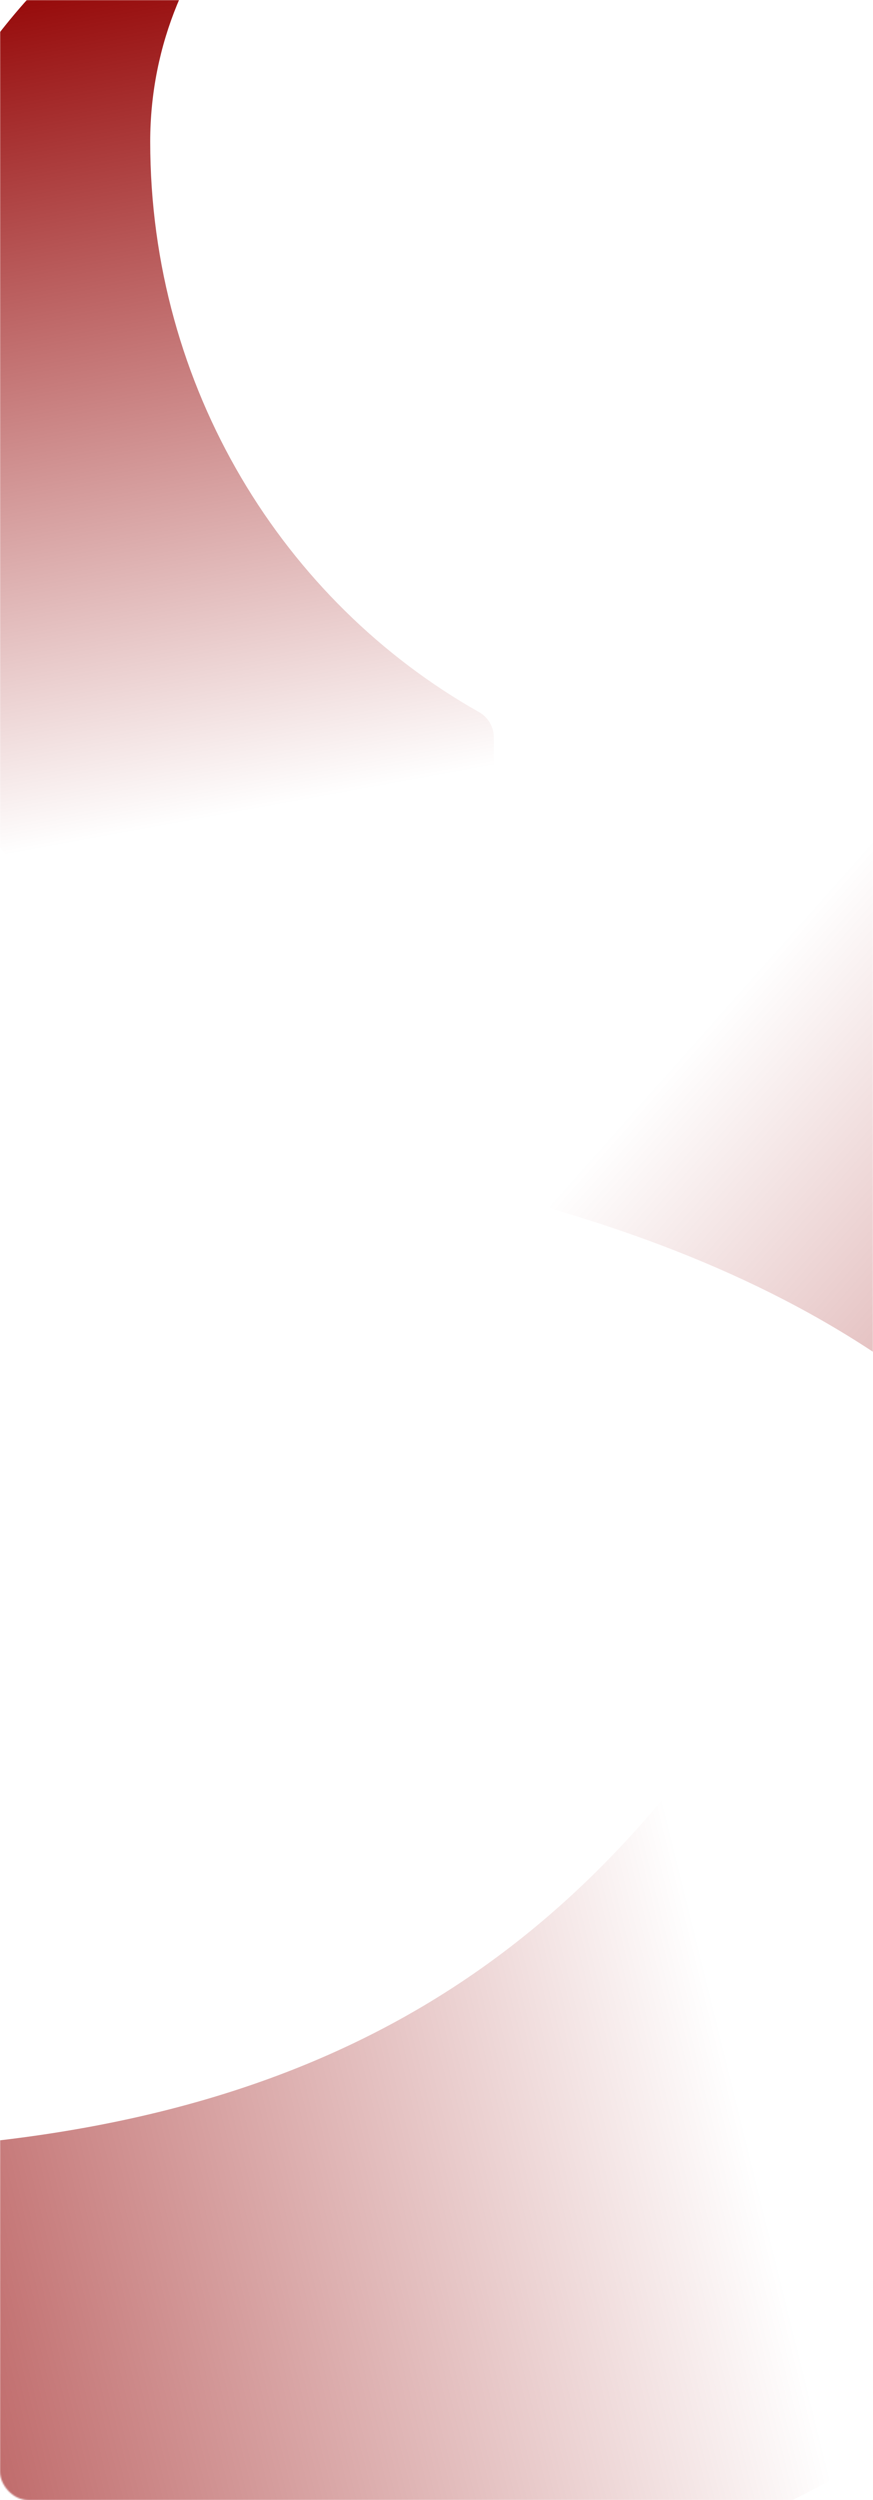 <?xml version="1.0" encoding="UTF-8"?> <svg xmlns="http://www.w3.org/2000/svg" width="620" height="1775" viewBox="0 0 620 1775" fill="none"><mask id="mask0_1441_173" style="mask-type:alpha" maskUnits="userSpaceOnUse" x="0" y="0" width="620" height="1775"><rect width="620" height="1775" rx="20" fill="url(#paint0_linear_1441_173)"></rect></mask><g mask="url(#mask0_1441_173)"><path style="mix-blend-mode:multiply" d="M381.992 845.27C383.809 852.053 389.086 857.382 395.817 859.379C625.992 927.671 793.903 1052.43 895.631 1333.98C896.244 1336.26 896.841 1338.49 897.455 1340.78C949.781 1536.04 834.784 1736.52 635.16 1790C1002.7 1691.53 1222.53 1319.59 1126.02 959.477C1029.52 599.367 666.111 392.798 304.784 478.386C304.657 478.42 304.53 478.454 304.404 478.488C293.729 481.327 287.318 491.985 290.177 502.654L381.992 845.27Z" fill="url(#paint1_linear_1441_173)"></path><path style="mix-blend-mode:multiply" d="M569.35 1153C562.324 1153 555.808 1156.72 552.138 1162.71C426.569 1367.68 262.555 1497.78 -35.811 1523.2C-38.182 1523.2 -40.487 1523.2 -42.858 1523.2C-245.07 1523.2 -409 1359.98 -409 1153C-409 1534.08 -106.529 1843.17 266.394 1843.17C639.317 1843.17 932.981 1545.16 943.82 1173.42C943.82 1173.28 943.82 1173.14 943.82 1173C943.842 1161.95 935.204 1153 924.159 1153H569.35Z" fill="url(#paint2_linear_1441_173)"></path><path style="mix-blend-mode:multiply" d="M330.694 737.161C341.74 737.161 350.694 728.207 350.694 717.161V523.357C350.694 515.95 346.58 509.181 340.13 505.538C201.103 427.023 106.678 275.067 106.678 100.629C106.678 -37.657 215.831 -150 350.694 -150C102.393 -150 -99 56.85 -99 311.88C-99 500.275 10.825 663.147 168.416 735.401C170.972 736.573 173.758 737.161 176.57 737.161H330.694Z" fill="url(#paint3_linear_1441_173)"></path></g><defs><linearGradient id="paint0_linear_1441_173" x1="-7.30548e-06" y1="1400.28" x2="1138.76" y2="1060.33" gradientUnits="userSpaceOnUse"><stop stop-color="#8B0000"></stop><stop offset="0.532" stop-color="#FF0303"></stop><stop offset="1" stop-color="#FF8A00"></stop></linearGradient><linearGradient id="paint1_linear_1441_173" x1="1249.95" y1="1434.41" x2="481.032" y2="751.631" gradientUnits="userSpaceOnUse"><stop stop-color="#920000"></stop><stop offset="1" stop-color="#920000" stop-opacity="0"></stop></linearGradient><linearGradient id="paint2_linear_1441_173" x1="-503.974" y1="1497.18" x2="466.684" y2="1257.36" gradientUnits="userSpaceOnUse"><stop stop-color="#920000"></stop><stop offset="1" stop-color="#920000" stop-opacity="0"></stop></linearGradient><linearGradient id="paint3_linear_1441_173" x1="125.396" y1="-47.849" x2="237.638" y2="564.723" gradientUnits="userSpaceOnUse"><stop stop-color="#920000"></stop><stop offset="1" stop-color="#920000" stop-opacity="0"></stop></linearGradient></defs></svg> 